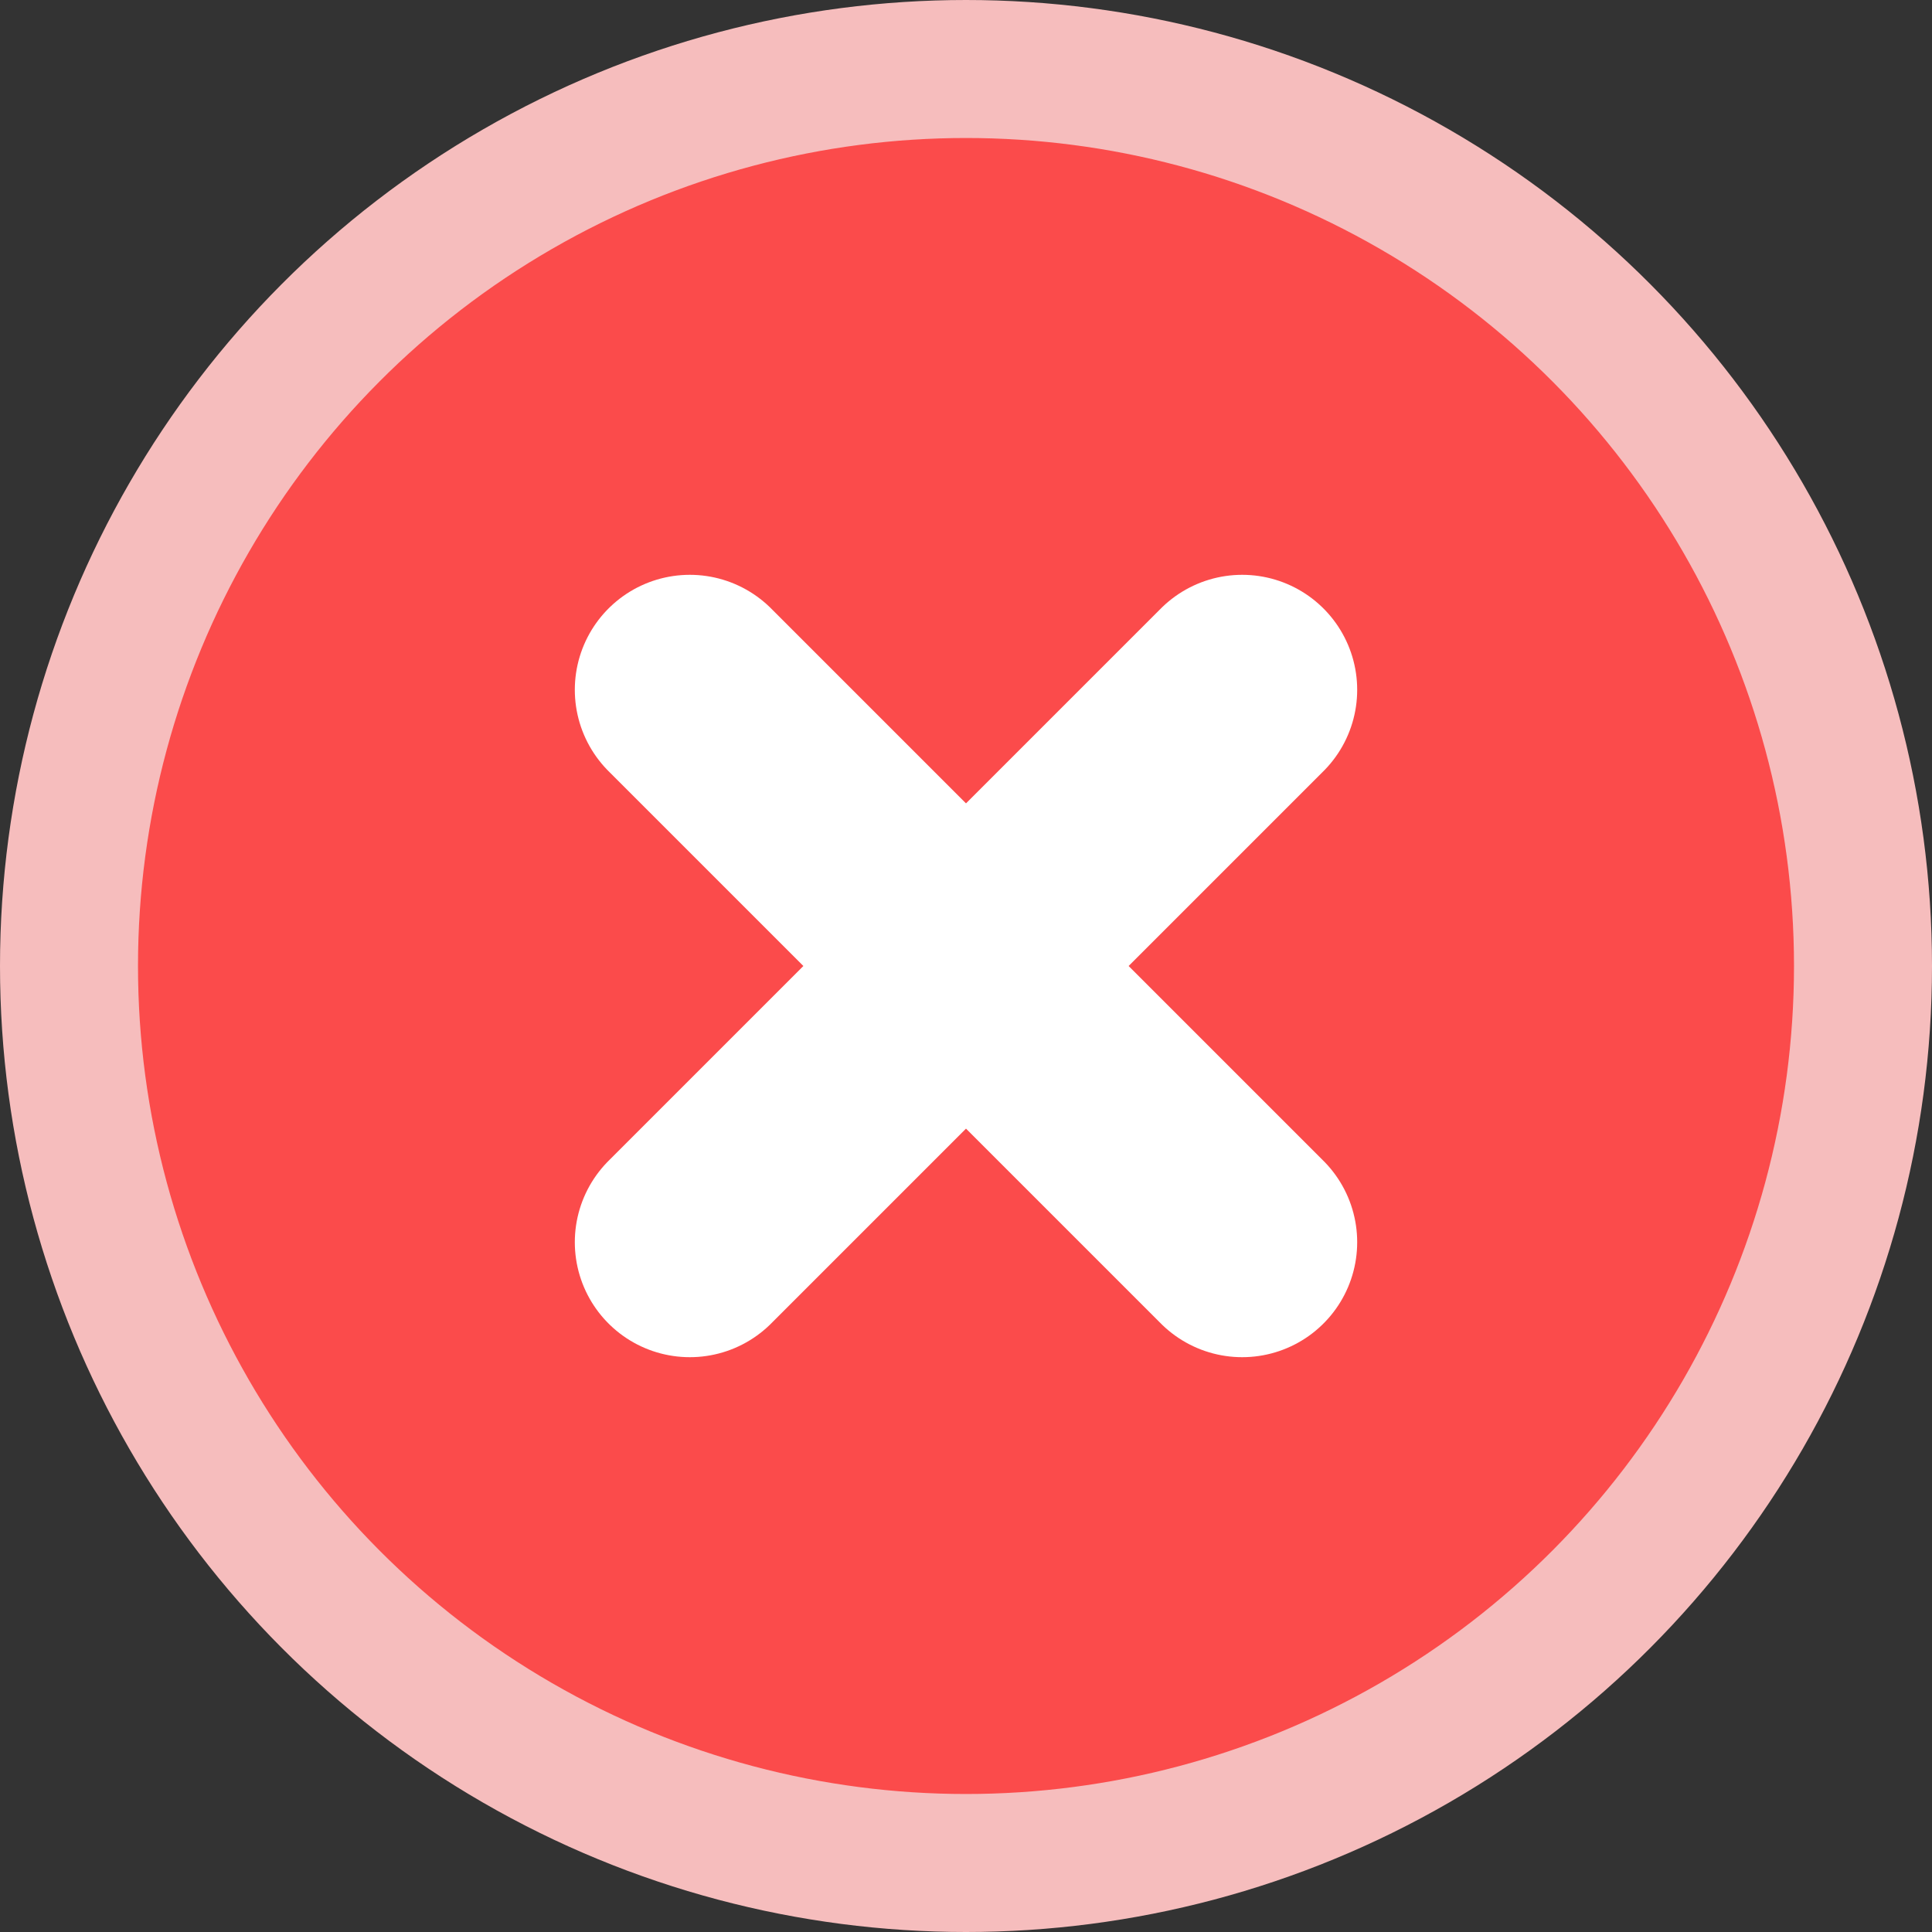 <svg width="42" height="42" viewBox="0 0 42 42" fill="none" xmlns="http://www.w3.org/2000/svg">
<rect x="0" y="0" width="42" height="42" fill="#333333" stroke="none"/>
<circle cx="21" cy="21" r="19.5" fill="#FB4B4B" stroke="#F6BDBD" stroke-width="3"/>
<path d="M27.004 27.004L14.996 14.996M27.004 14.996L14.996 27.004" stroke="white" stroke-width="5" stroke-linecap="round"/>
</svg>
